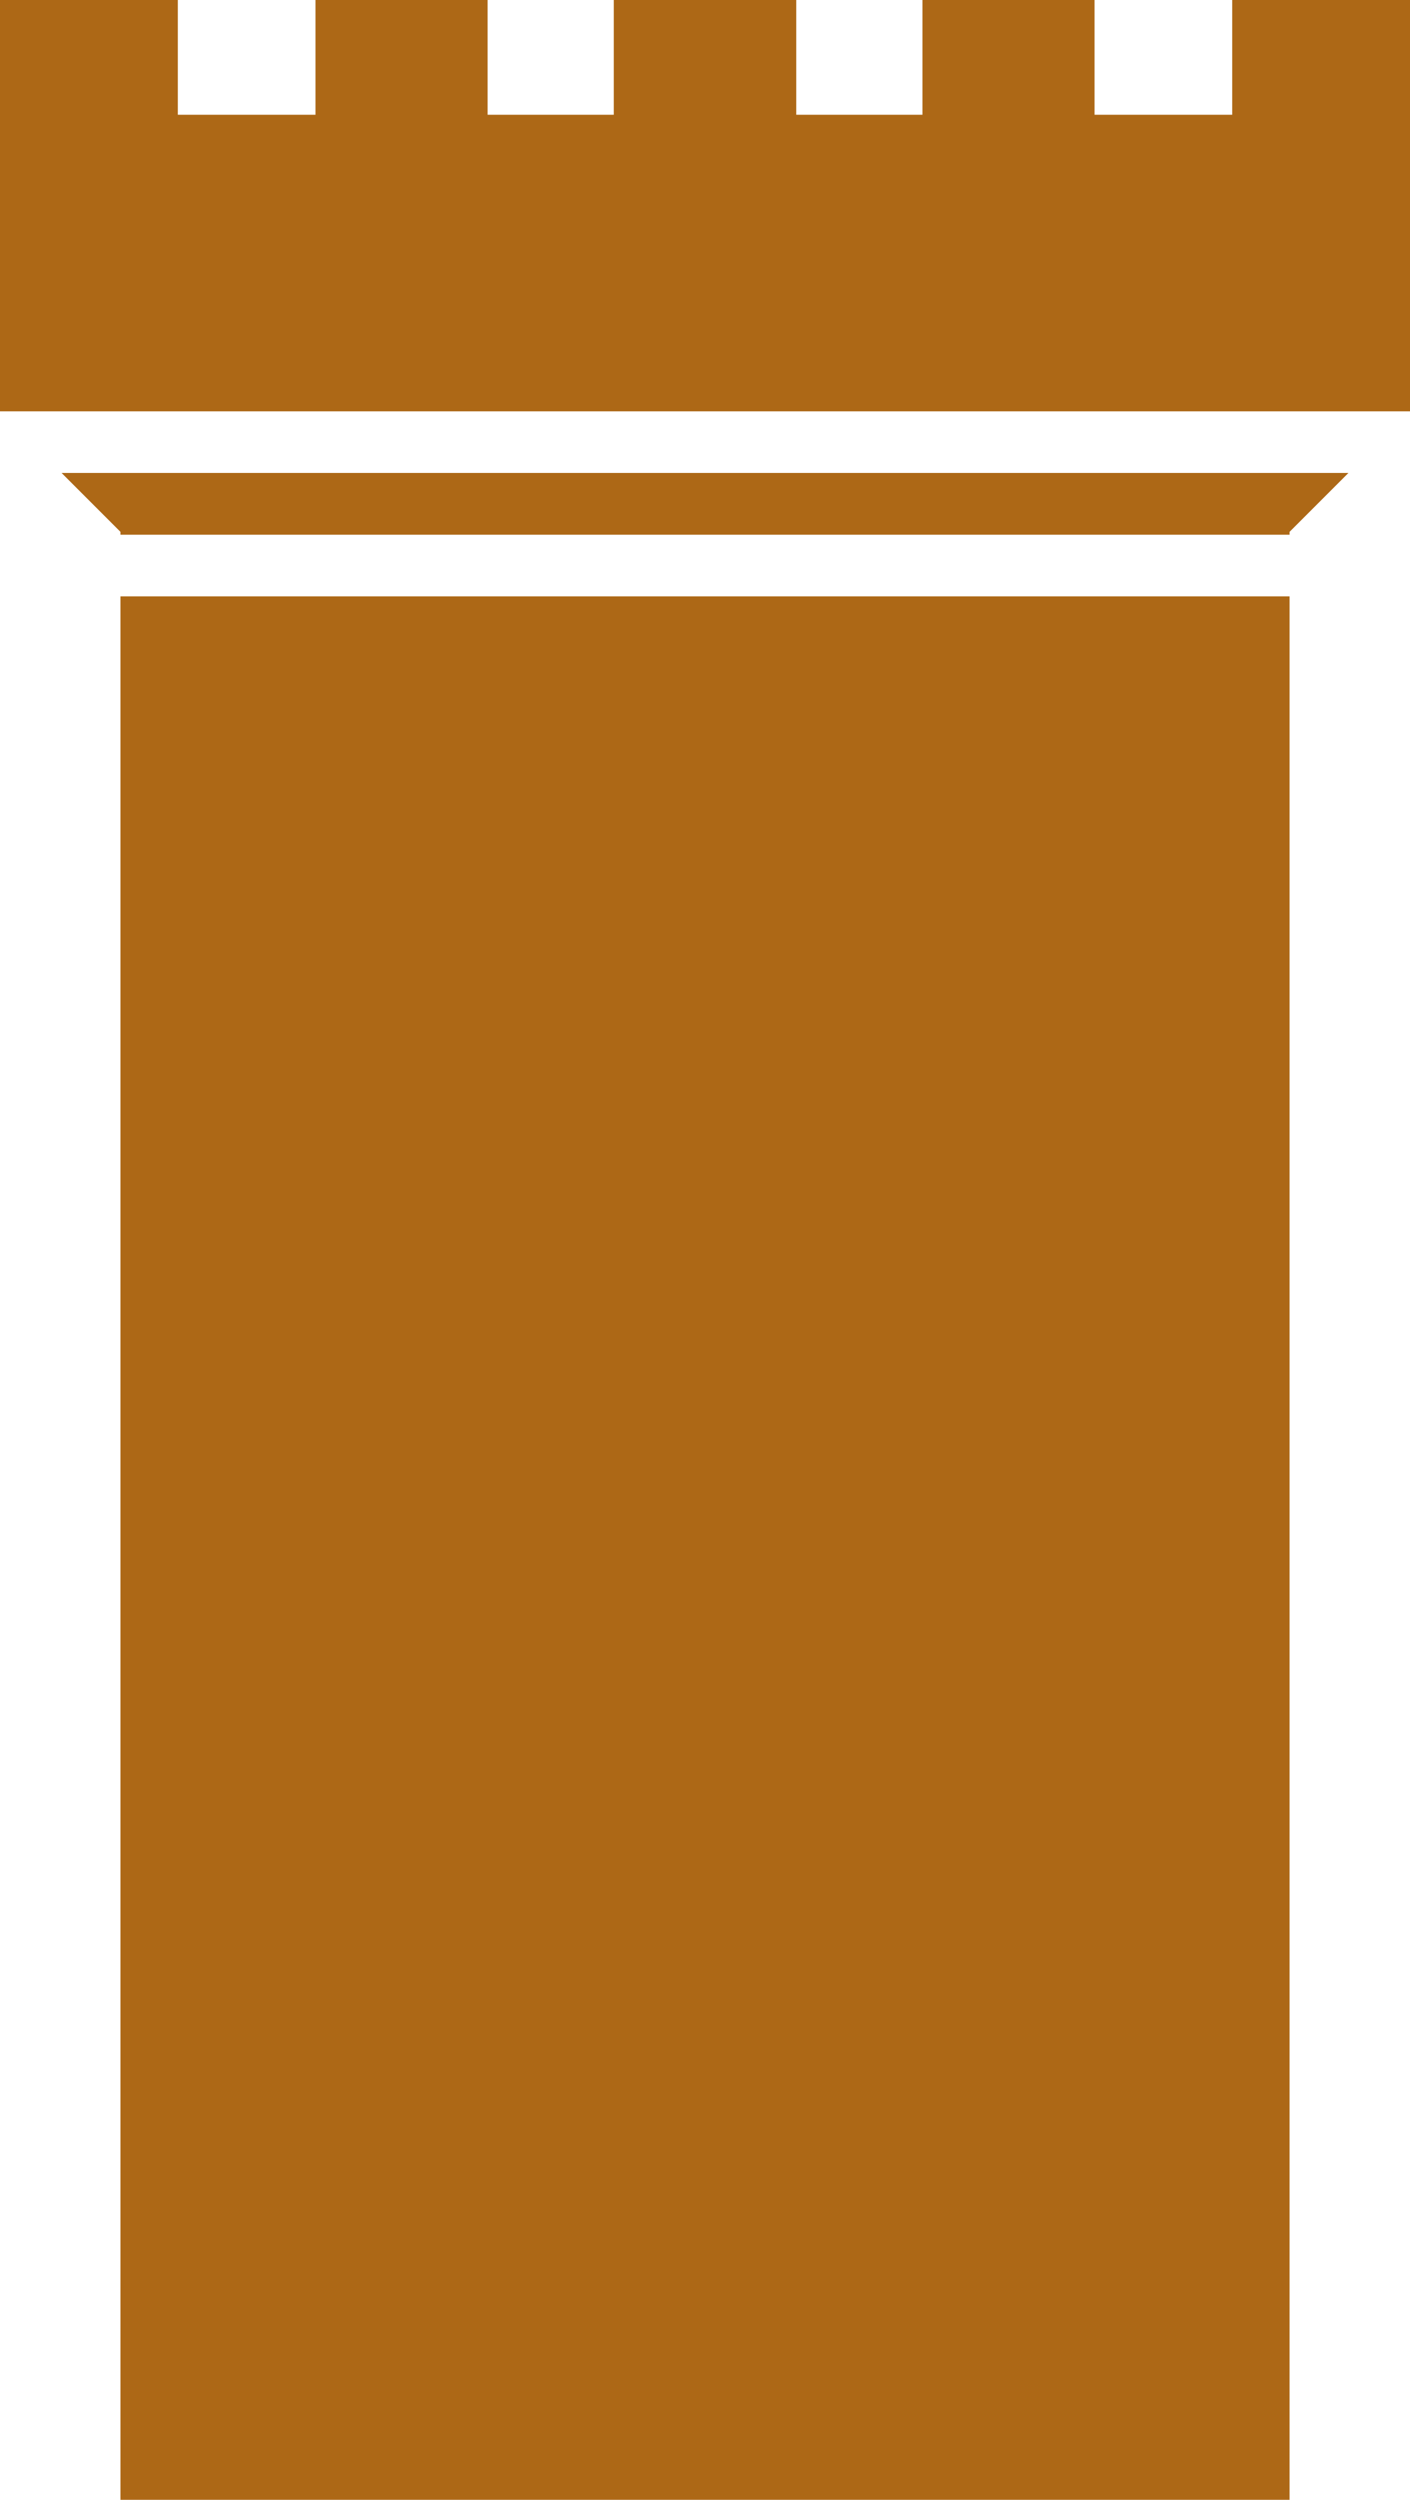 <?xml version="1.0" encoding="UTF-8" standalone="no"?><svg xmlns="http://www.w3.org/2000/svg" xmlns:xlink="http://www.w3.org/1999/xlink" fill="#000000" height="409.3" preserveAspectRatio="xMidYMid meet" version="1" viewBox="0.0 0.0 231.0 409.3" width="231" zoomAndPan="magnify"><defs><clipPath id="a"><path d="M 0 0 L 231.012 0 L 231.012 68 L 0 68 Z M 0 0"/></clipPath><clipPath id="b"><path d="M 19 97 L 212 97 L 212 409.328 L 19 409.328 Z M 19 97"/></clipPath></defs><g><g id="change1_2"><path d="M 10.09 77.438 L 19.734 87.082 L 19.734 87.551 L 211.27 87.551 L 211.27 87.082 L 220.914 77.438 L 10.09 77.438" fill="#ad6816"/></g><g clip-path="url(#a)" id="change1_3"><path d="M 231.008 -0.004 L 201.871 -0.004 L 201.871 18.789 L 179.316 18.789 L 179.316 -0.004 L 151.125 -0.004 L 151.125 18.789 L 130.449 18.789 L 130.449 -0.004 L 100.555 -0.004 L 100.555 18.789 L 79.883 18.789 L 79.883 -0.004 L 51.688 -0.004 L 51.688 18.789 L 29.133 18.789 L 29.133 -0.004 L 0 -0.004 L 0 67.348 L 231.008 67.348 L 231.008 -0.004" fill="#ad6816"/></g><g clip-path="url(#b)" id="change1_1"><path d="M 19.734 97.641 L 19.734 409.328 L 211.27 409.328 L 211.27 97.641 L 19.734 97.641" fill="#ad6816"/></g></g></svg>